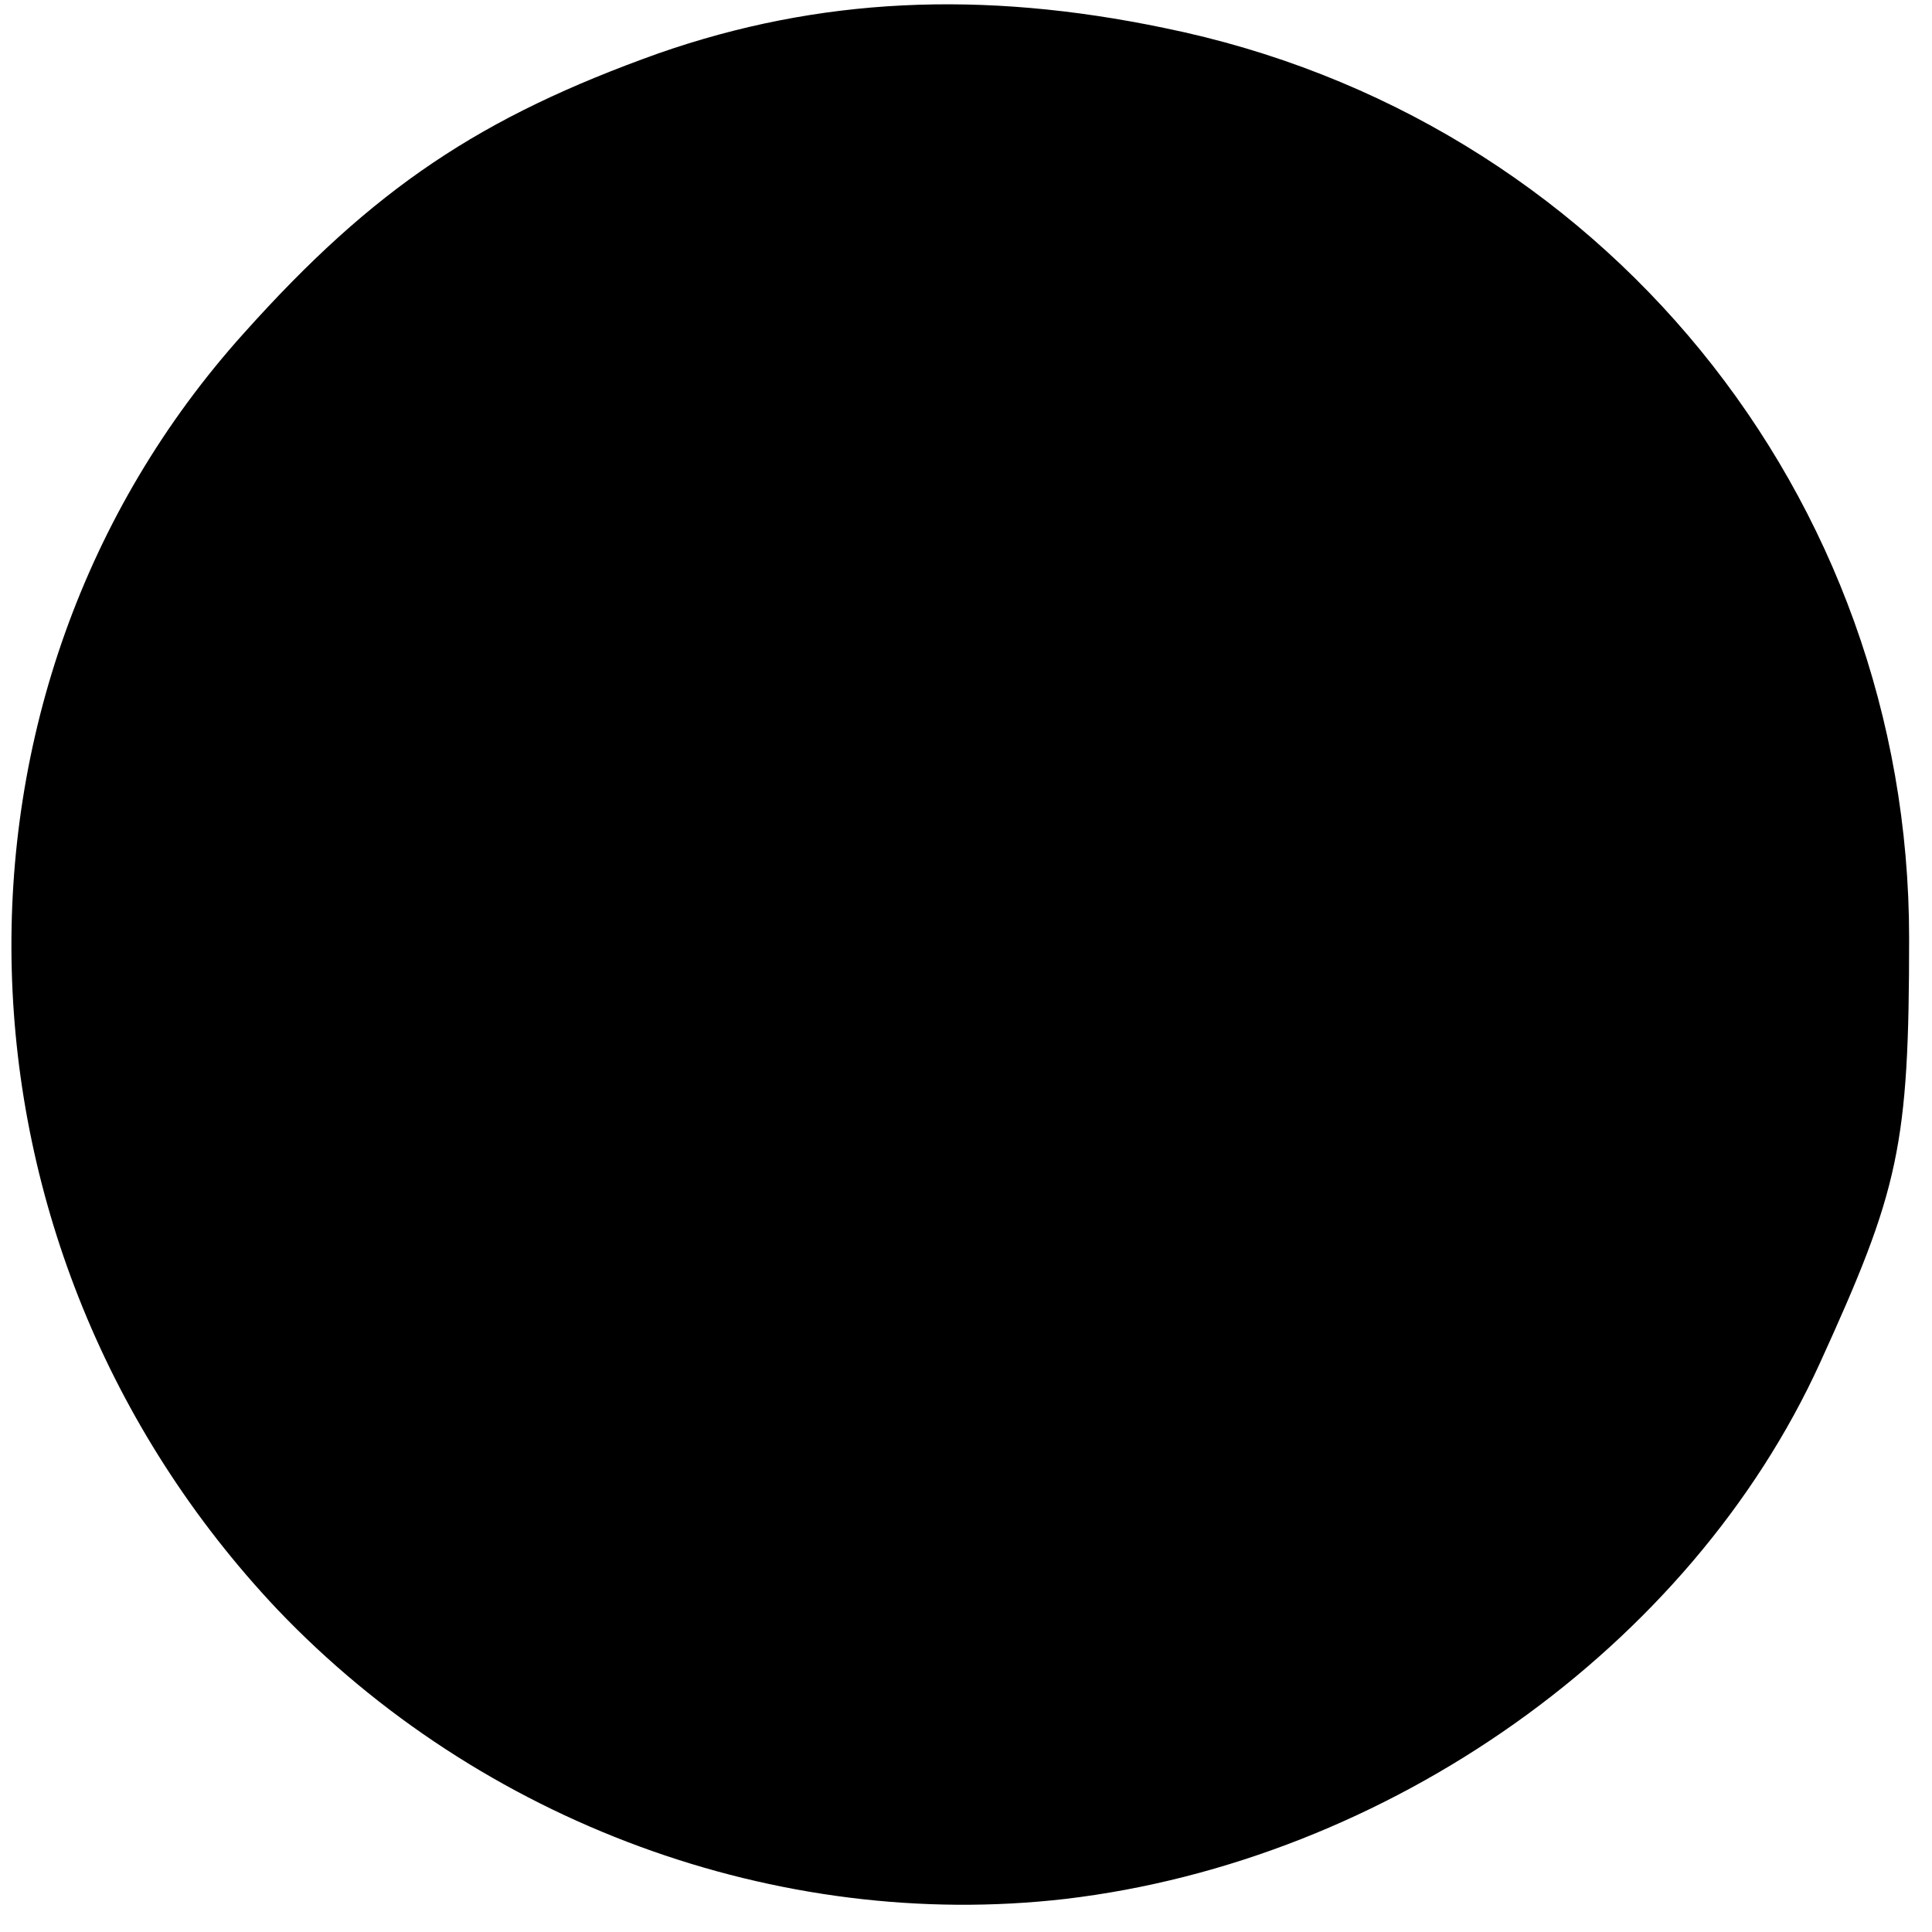 <?xml version="1.0" standalone="no"?>
<!DOCTYPE svg PUBLIC "-//W3C//DTD SVG 20010904//EN"
 "http://www.w3.org/TR/2001/REC-SVG-20010904/DTD/svg10.dtd">
<svg version="1.0" xmlns="http://www.w3.org/2000/svg"
 width="76pt" height="76pt" viewBox="0 0 76 76"
 preserveAspectRatio="xMidYMid meet">
<g transform="translate(0,76) scale(0.1,-0.1)"
fill="#000000" stroke="none">
<path d="M259 739 c-70 -25 -112 -53 -163 -110 -127 -141 -121 -360 13 -502
80 -84 197 -127 310 -114 127 15 246 99 297 211 31 68 35 85 35 167 0 174
-121 323 -293 358 -72 15 -136 12 -199 -10z"/>
</g>
</svg>

